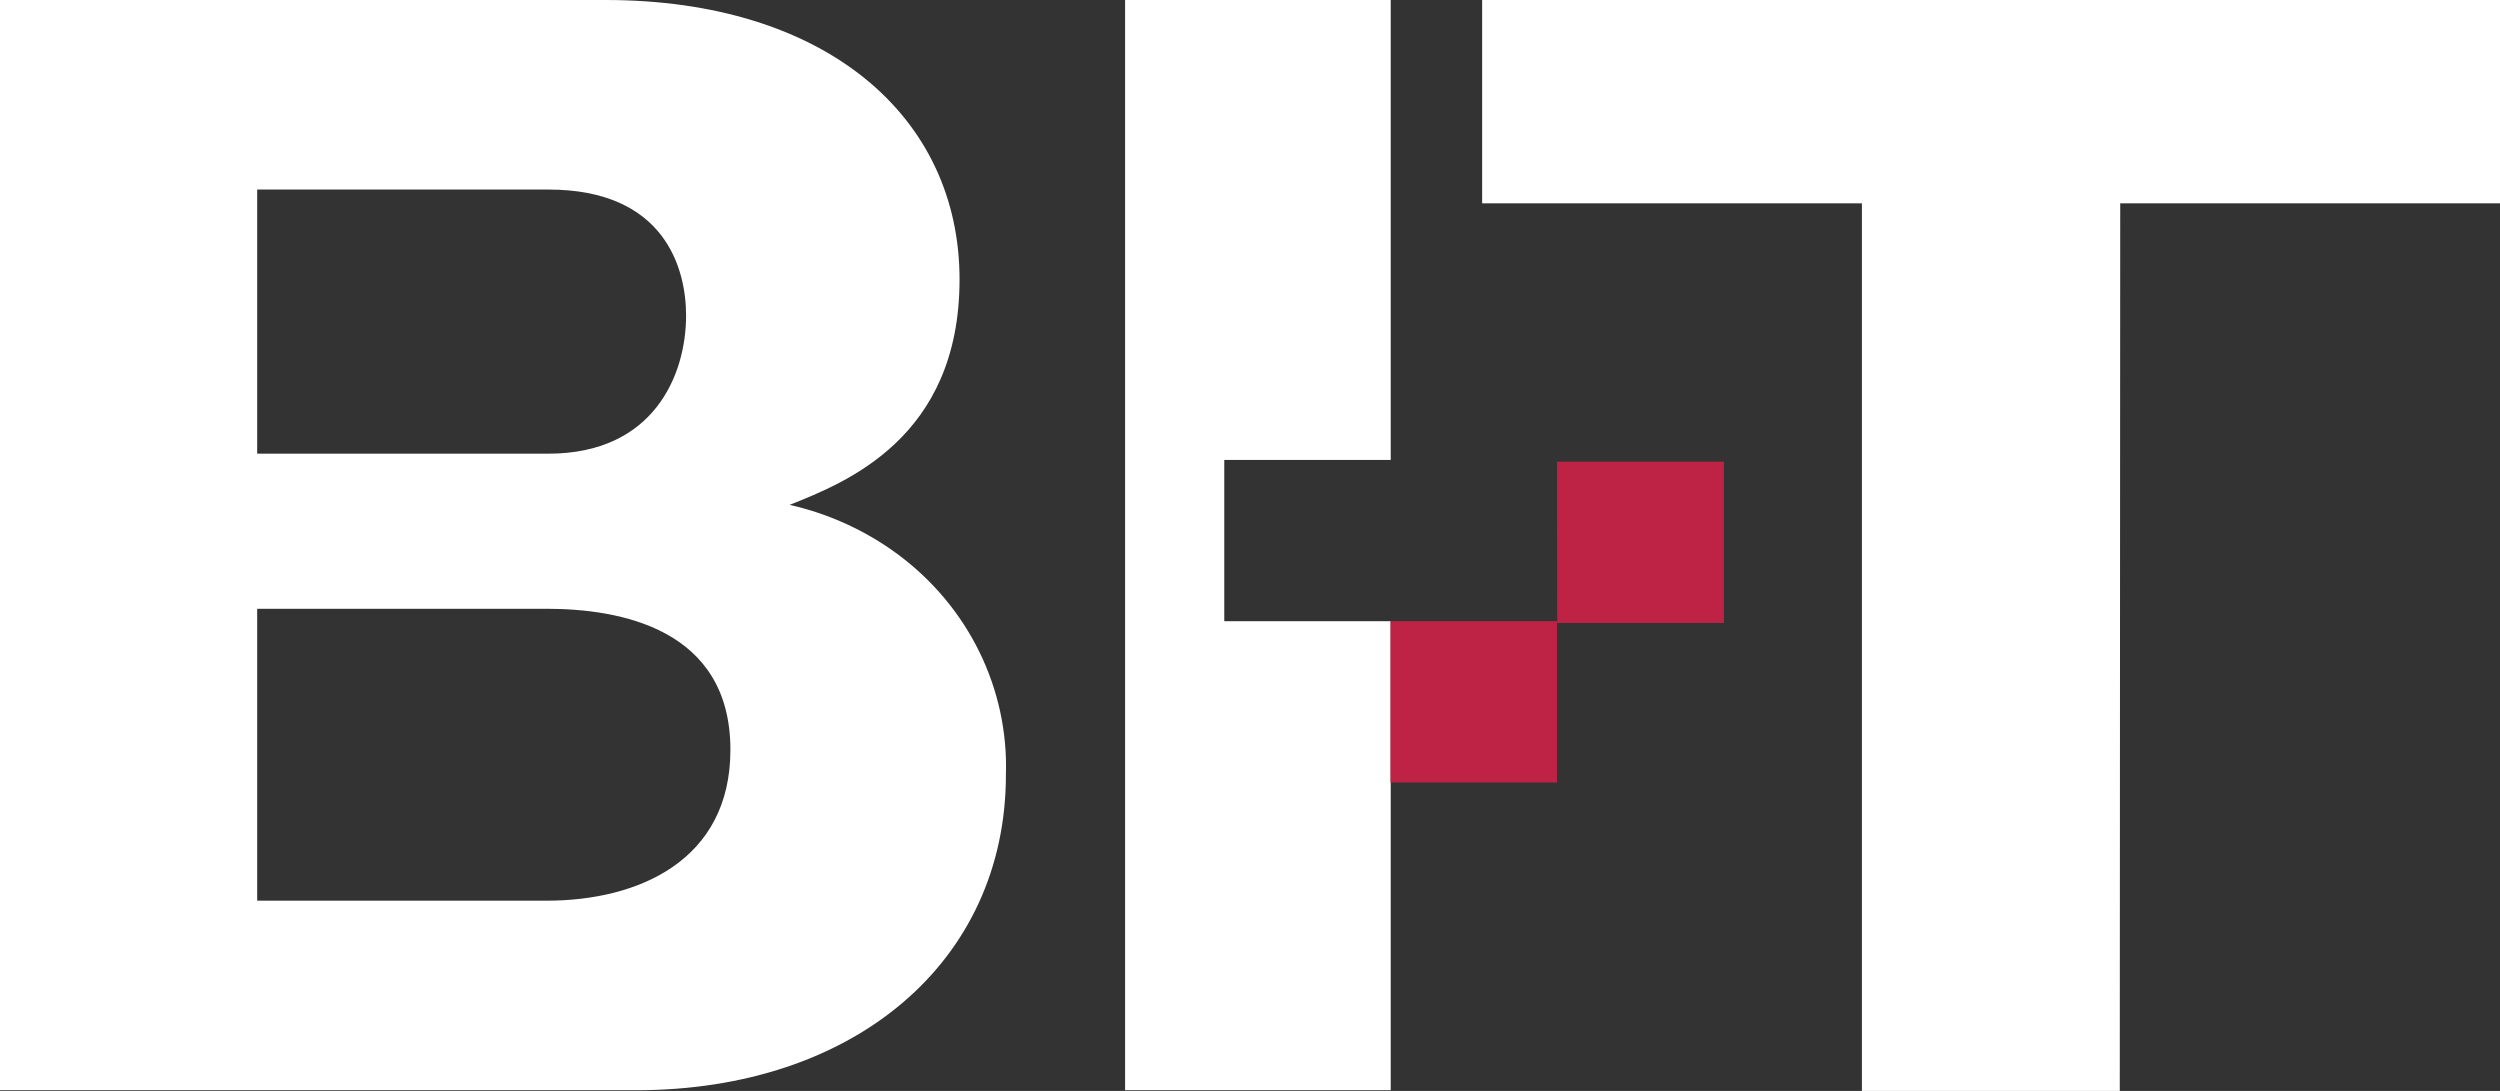 <svg width="55" height="24" viewBox="0 0 55 24" fill="none" xmlns="http://www.w3.org/2000/svg">
<rect x="0" y="0" width="55" height="24" fill="#333333" stroke="none"/>
<path d="M0 23.985V0H13.321C18.155 0 21.11 2.555 21.11 6.148C21.11 9.648 18.584 10.622 17.372 11.107C18.237 11.303 19.05 11.675 19.756 12.198C20.52 12.765 21.135 13.501 21.547 14.343C21.96 15.186 22.16 16.112 22.13 17.044C22.13 21.151 18.801 23.985 13.992 23.985H0ZM5.658 9.981H12.063C14.386 9.981 15.094 8.248 15.094 6.941C15.094 5.903 14.624 4.17 12.063 4.17H5.658V9.981ZM5.658 19.815H12.027C14.048 19.815 16.069 18.929 16.069 16.496C16.069 13.819 13.619 13.393 12.027 13.393H5.658V19.815ZM26.934 13.667V10.118H30.596V0H24.752V23.985H30.596V13.667H26.934ZM46.635 24H40.962V4.474H32.607V0H55V4.474H46.645L46.635 24Z" fill="white"/>
<path d="M30.591 13.667H34.254V17.216H30.591V13.667ZM34.259 13.706H37.926V10.157H34.254L34.259 13.706Z" fill="#BE2245"/>
</svg>
